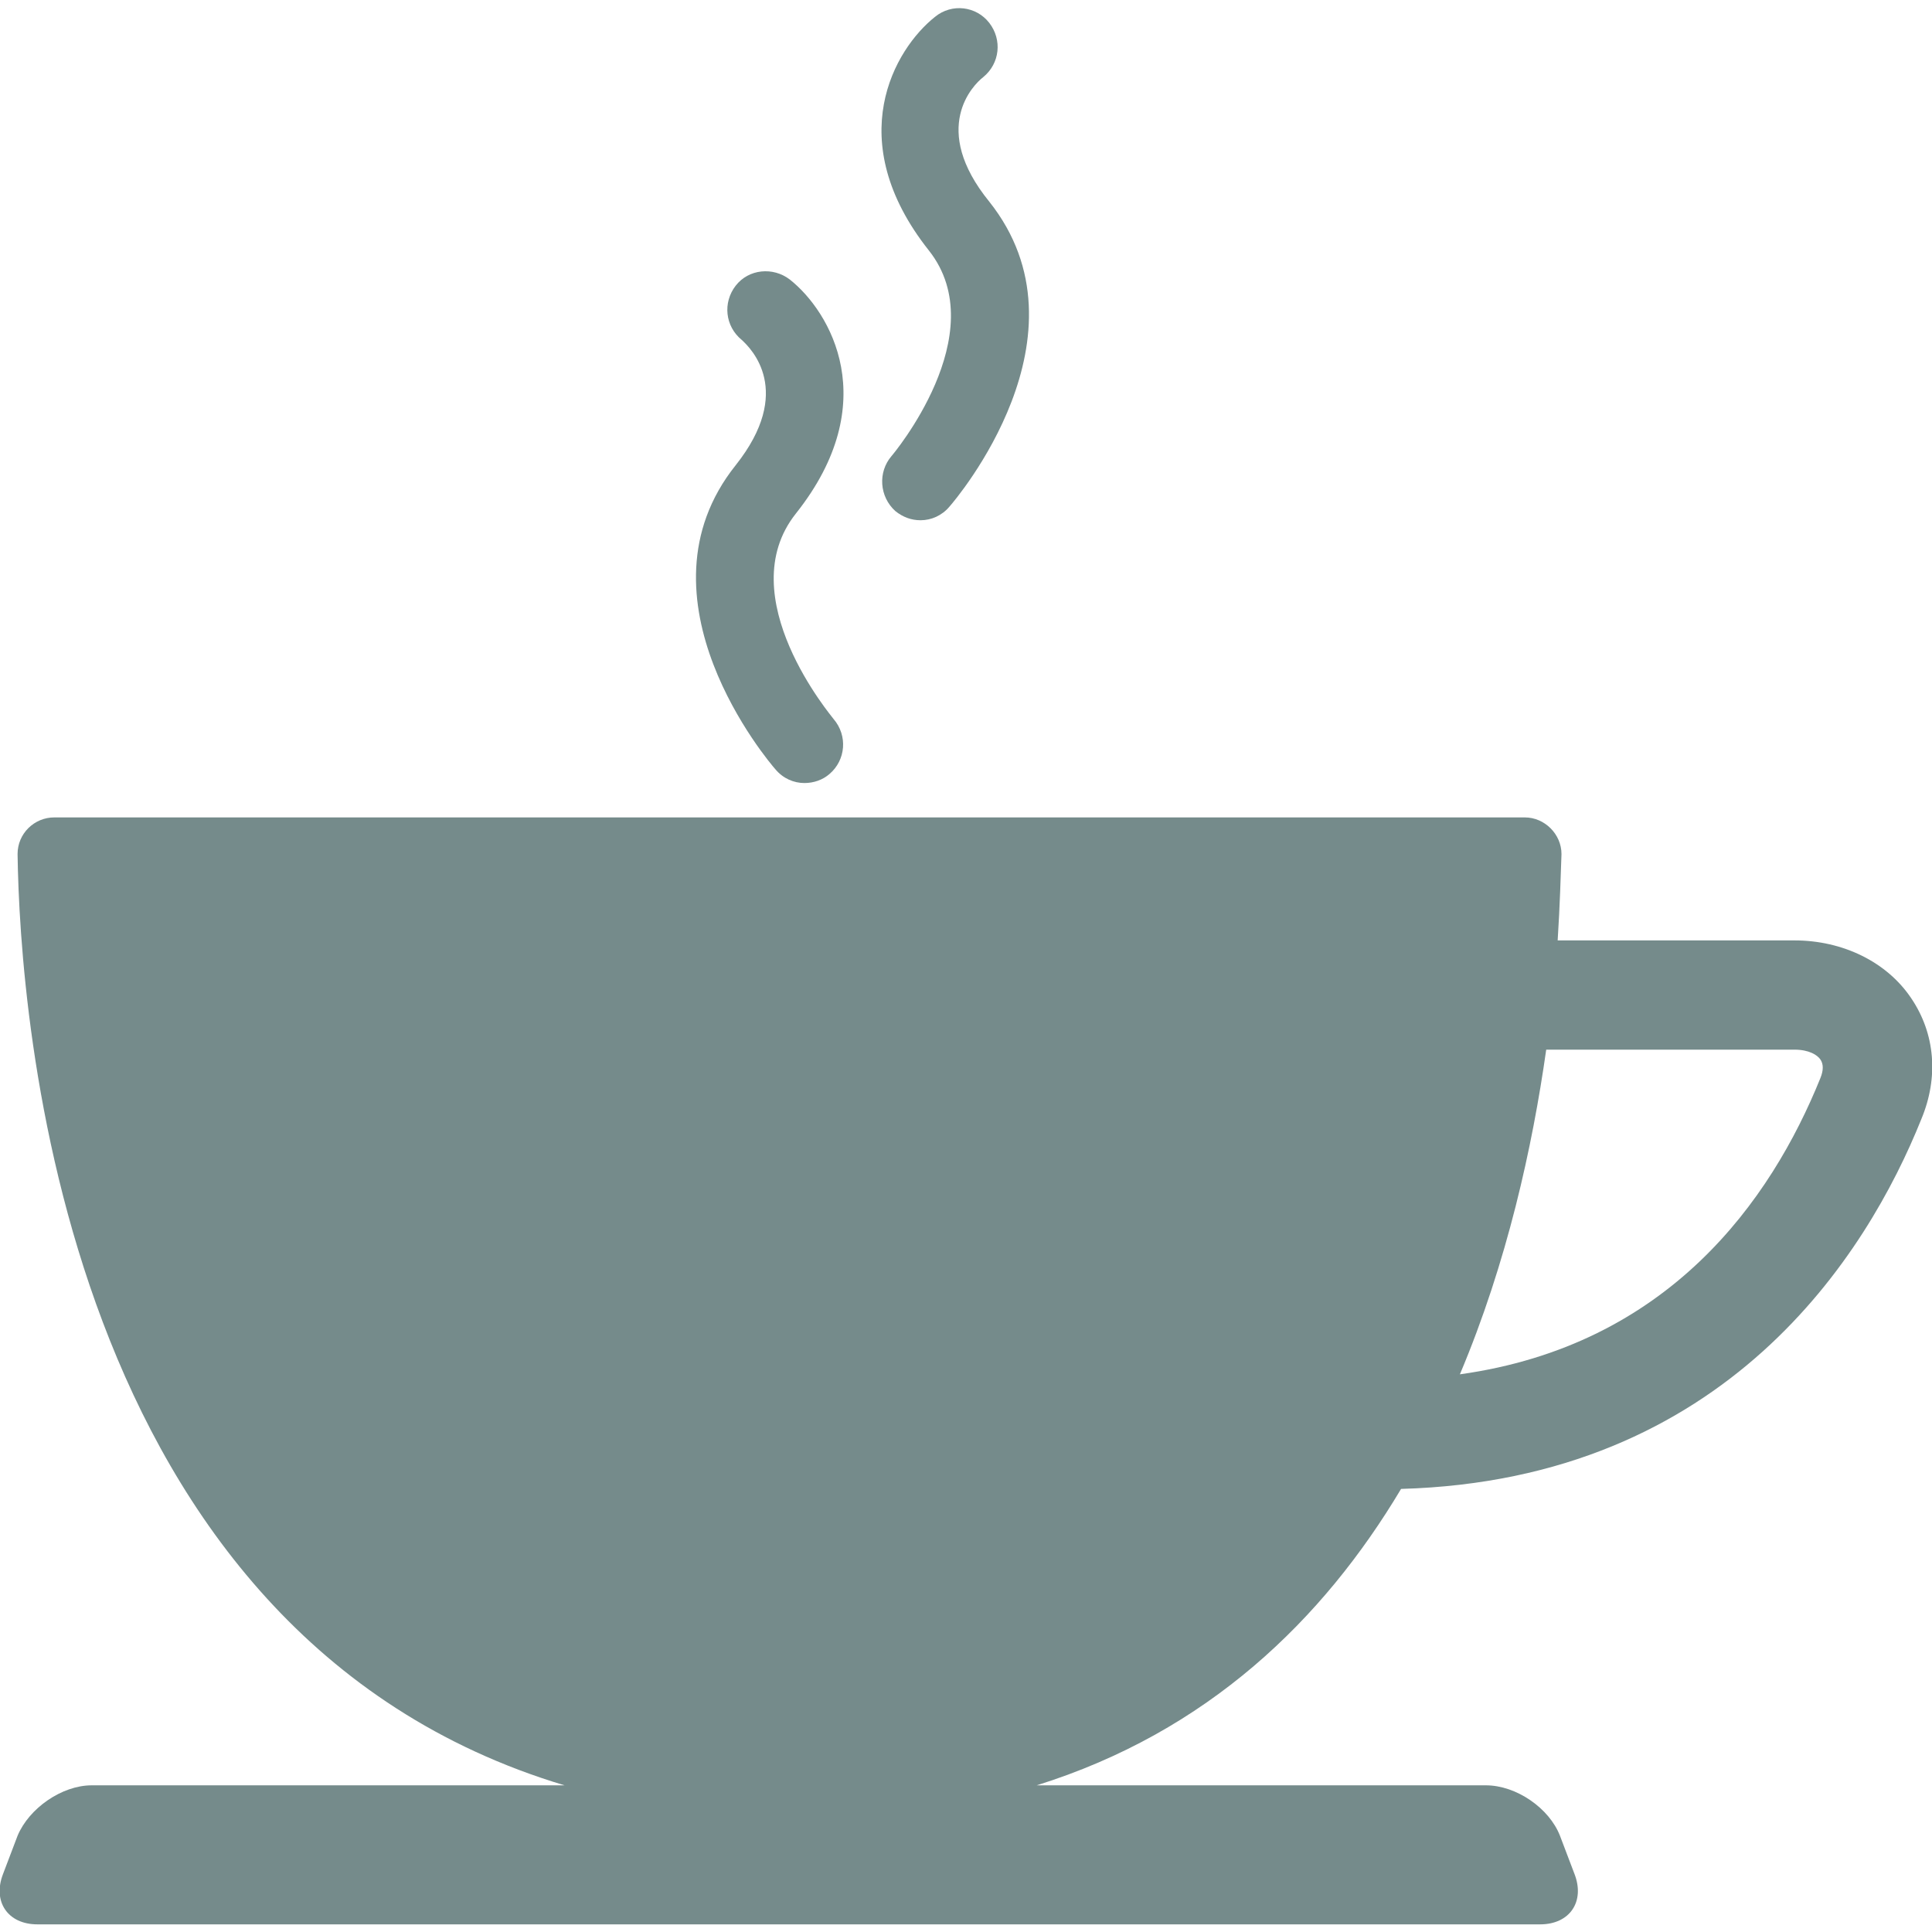 <?xml version="1.0" encoding="utf-8"?>
<!-- Generator: Adobe Illustrator 23.0.2, SVG Export Plug-In . SVG Version: 6.00 Build 0)  -->
<svg version="1.1" id="Capa_1" xmlns="http://www.w3.org/2000/svg" xmlns:xlink="http://www.w3.org/1999/xlink" x="0px" y="0px"
	 viewBox="0 0 252.9 252.9" style="enable-background:new 0 0 252.9 252.9;" xml:space="preserve">
<style type="text/css">
	.st0{fill:#758B8B;}
</style>
<g>
	<g>
		<path class="st0" d="M250.2,130.7c-3.2-4.8-9-7.6-15.3-7.6h-31c0.3-4.7,0.4-8.5,0.5-11.3c0-2.6-2.2-4.8-4.8-4.8H7.1
			c-2.6,0-4.8,2.1-4.8,4.8c0.3,20.7,5.6,102.1,71.6,121.9H12c-3.9,0-8.2,3-9.7,6.6l-1.9,5c-1.4,3.6,0.6,6.6,4.5,6.6h196.7
			c3.9,0,5.9-3,4.5-6.6l-1.9-5c-1.4-3.6-5.7-6.6-9.7-6.6h-58.8c22.4-7,37.5-21.7,47.7-38.8c42.6-1.2,61-30.7,68.1-48.4
			C253.8,141,253.3,135.3,250.2,130.7z M238.3,141.1c-6.5,16.1-19.9,35-47.2,38.8c6.2-14.7,9.5-29.8,11.3-42.5h32.5
			c1.9,0,3,0.7,3.4,1.3C238.7,139.3,238.7,140.1,238.3,141.1z"/>
		<path class="st0" d="M101.5,100.7c1,1.2,2.4,1.8,3.8,1.8c1.2,0,2.4-0.4,3.3-1.2c2.1-1.8,2.4-5,0.5-7.2c-0.1-0.2-13.6-16-4.9-26.9
			c11.5-14.5,4.5-26.4-0.8-30.6c-2.2-1.7-5.4-1.4-7.1,0.8c-1.7,2.2-1.4,5.3,0.8,7.1c1.2,1.1,6.9,6.7-0.8,16.4
			C82.4,78.3,100.7,99.8,101.5,100.7z"/>
		<path class="st0" d="M128.7,10.1c2.2-1.8,2.5-4.9,0.8-7.1c-1.7-2.2-4.9-2.6-7.1-0.8c-5.3,4.2-12.3,16.1-0.8,30.6
			c8.6,10.9-4.8,26.8-4.9,26.9c-1.8,2.1-1.6,5.3,0.5,7.2c1,0.8,2.1,1.2,3.3,1.2c1.4,0,2.8-0.6,3.8-1.8c0.8-0.9,19.1-22.4,5.2-39.9
			C121.7,16.8,127.4,11.1,128.7,10.1z"/>
	</g>
</g>
</svg>
